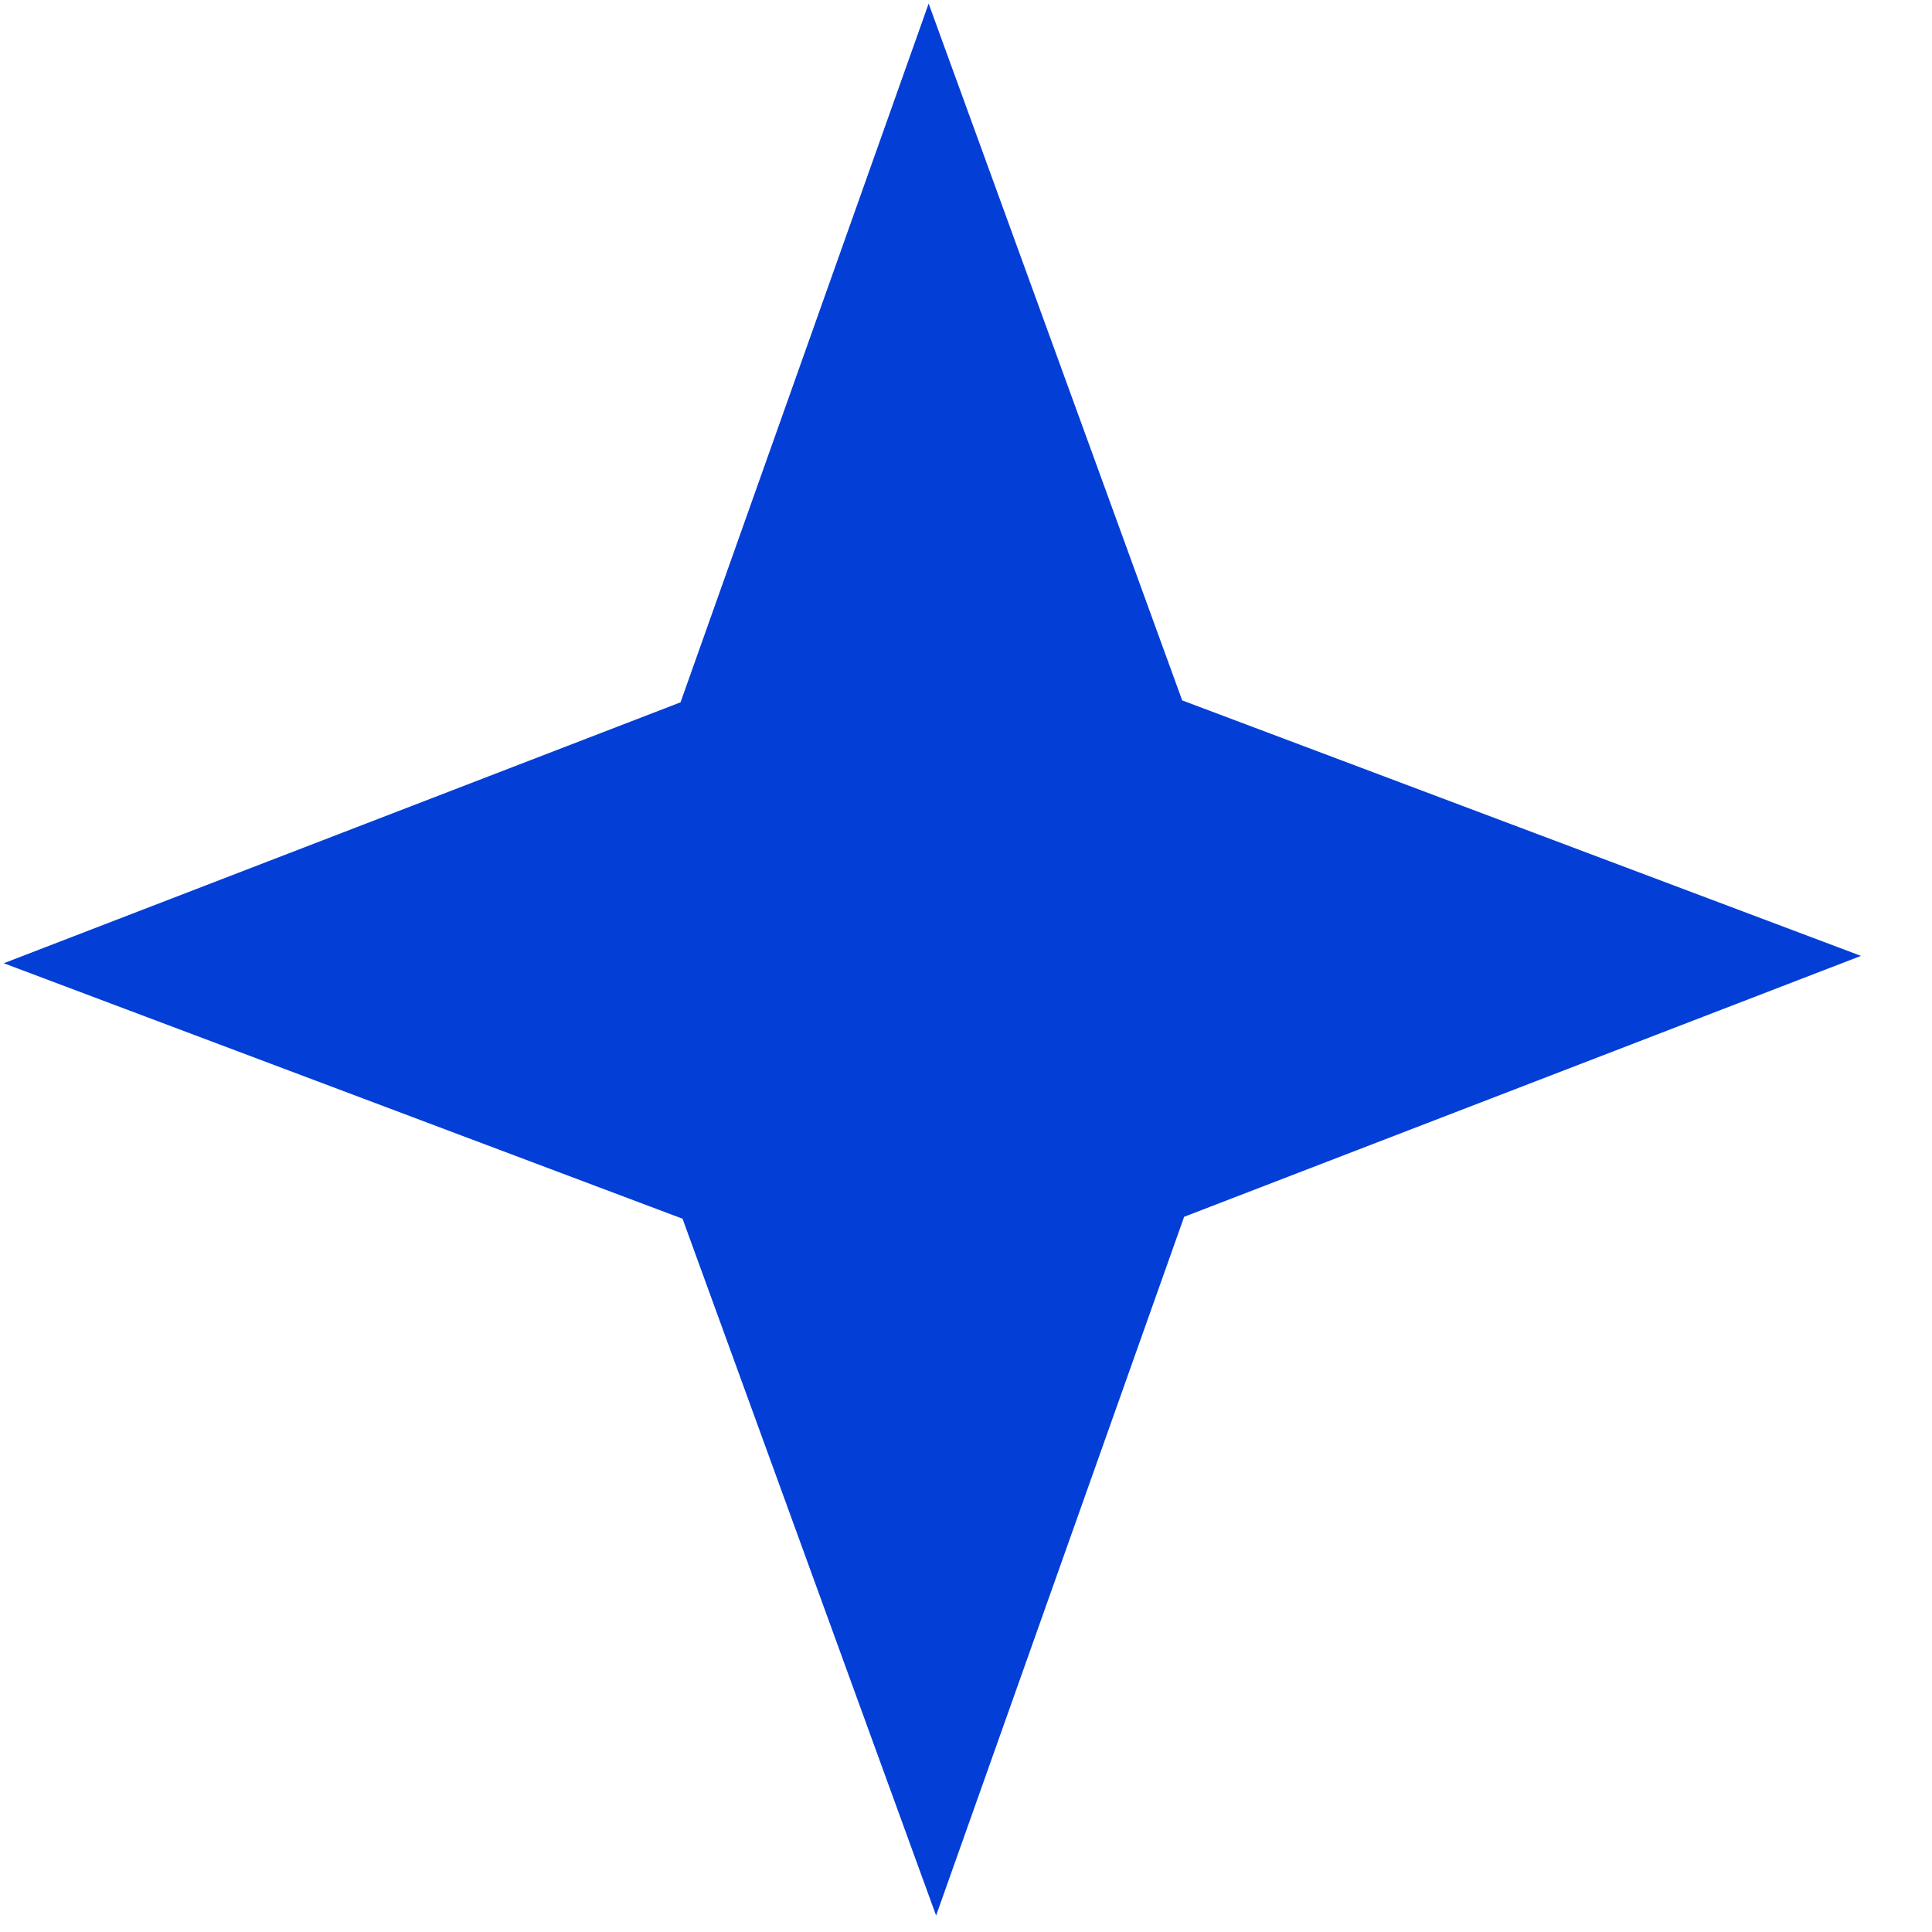 <?xml version="1.0" encoding="UTF-8"?> <svg xmlns="http://www.w3.org/2000/svg" width="21" height="21" viewBox="0 0 21 21" fill="none"> <path d="M10.094 0.039L12.85 7.613L20.228 10.39L12.871 13.226L10.175 20.821L7.419 13.247L0.041 10.47L7.397 7.634L10.094 0.039Z" fill="#033ED6"></path> </svg> 